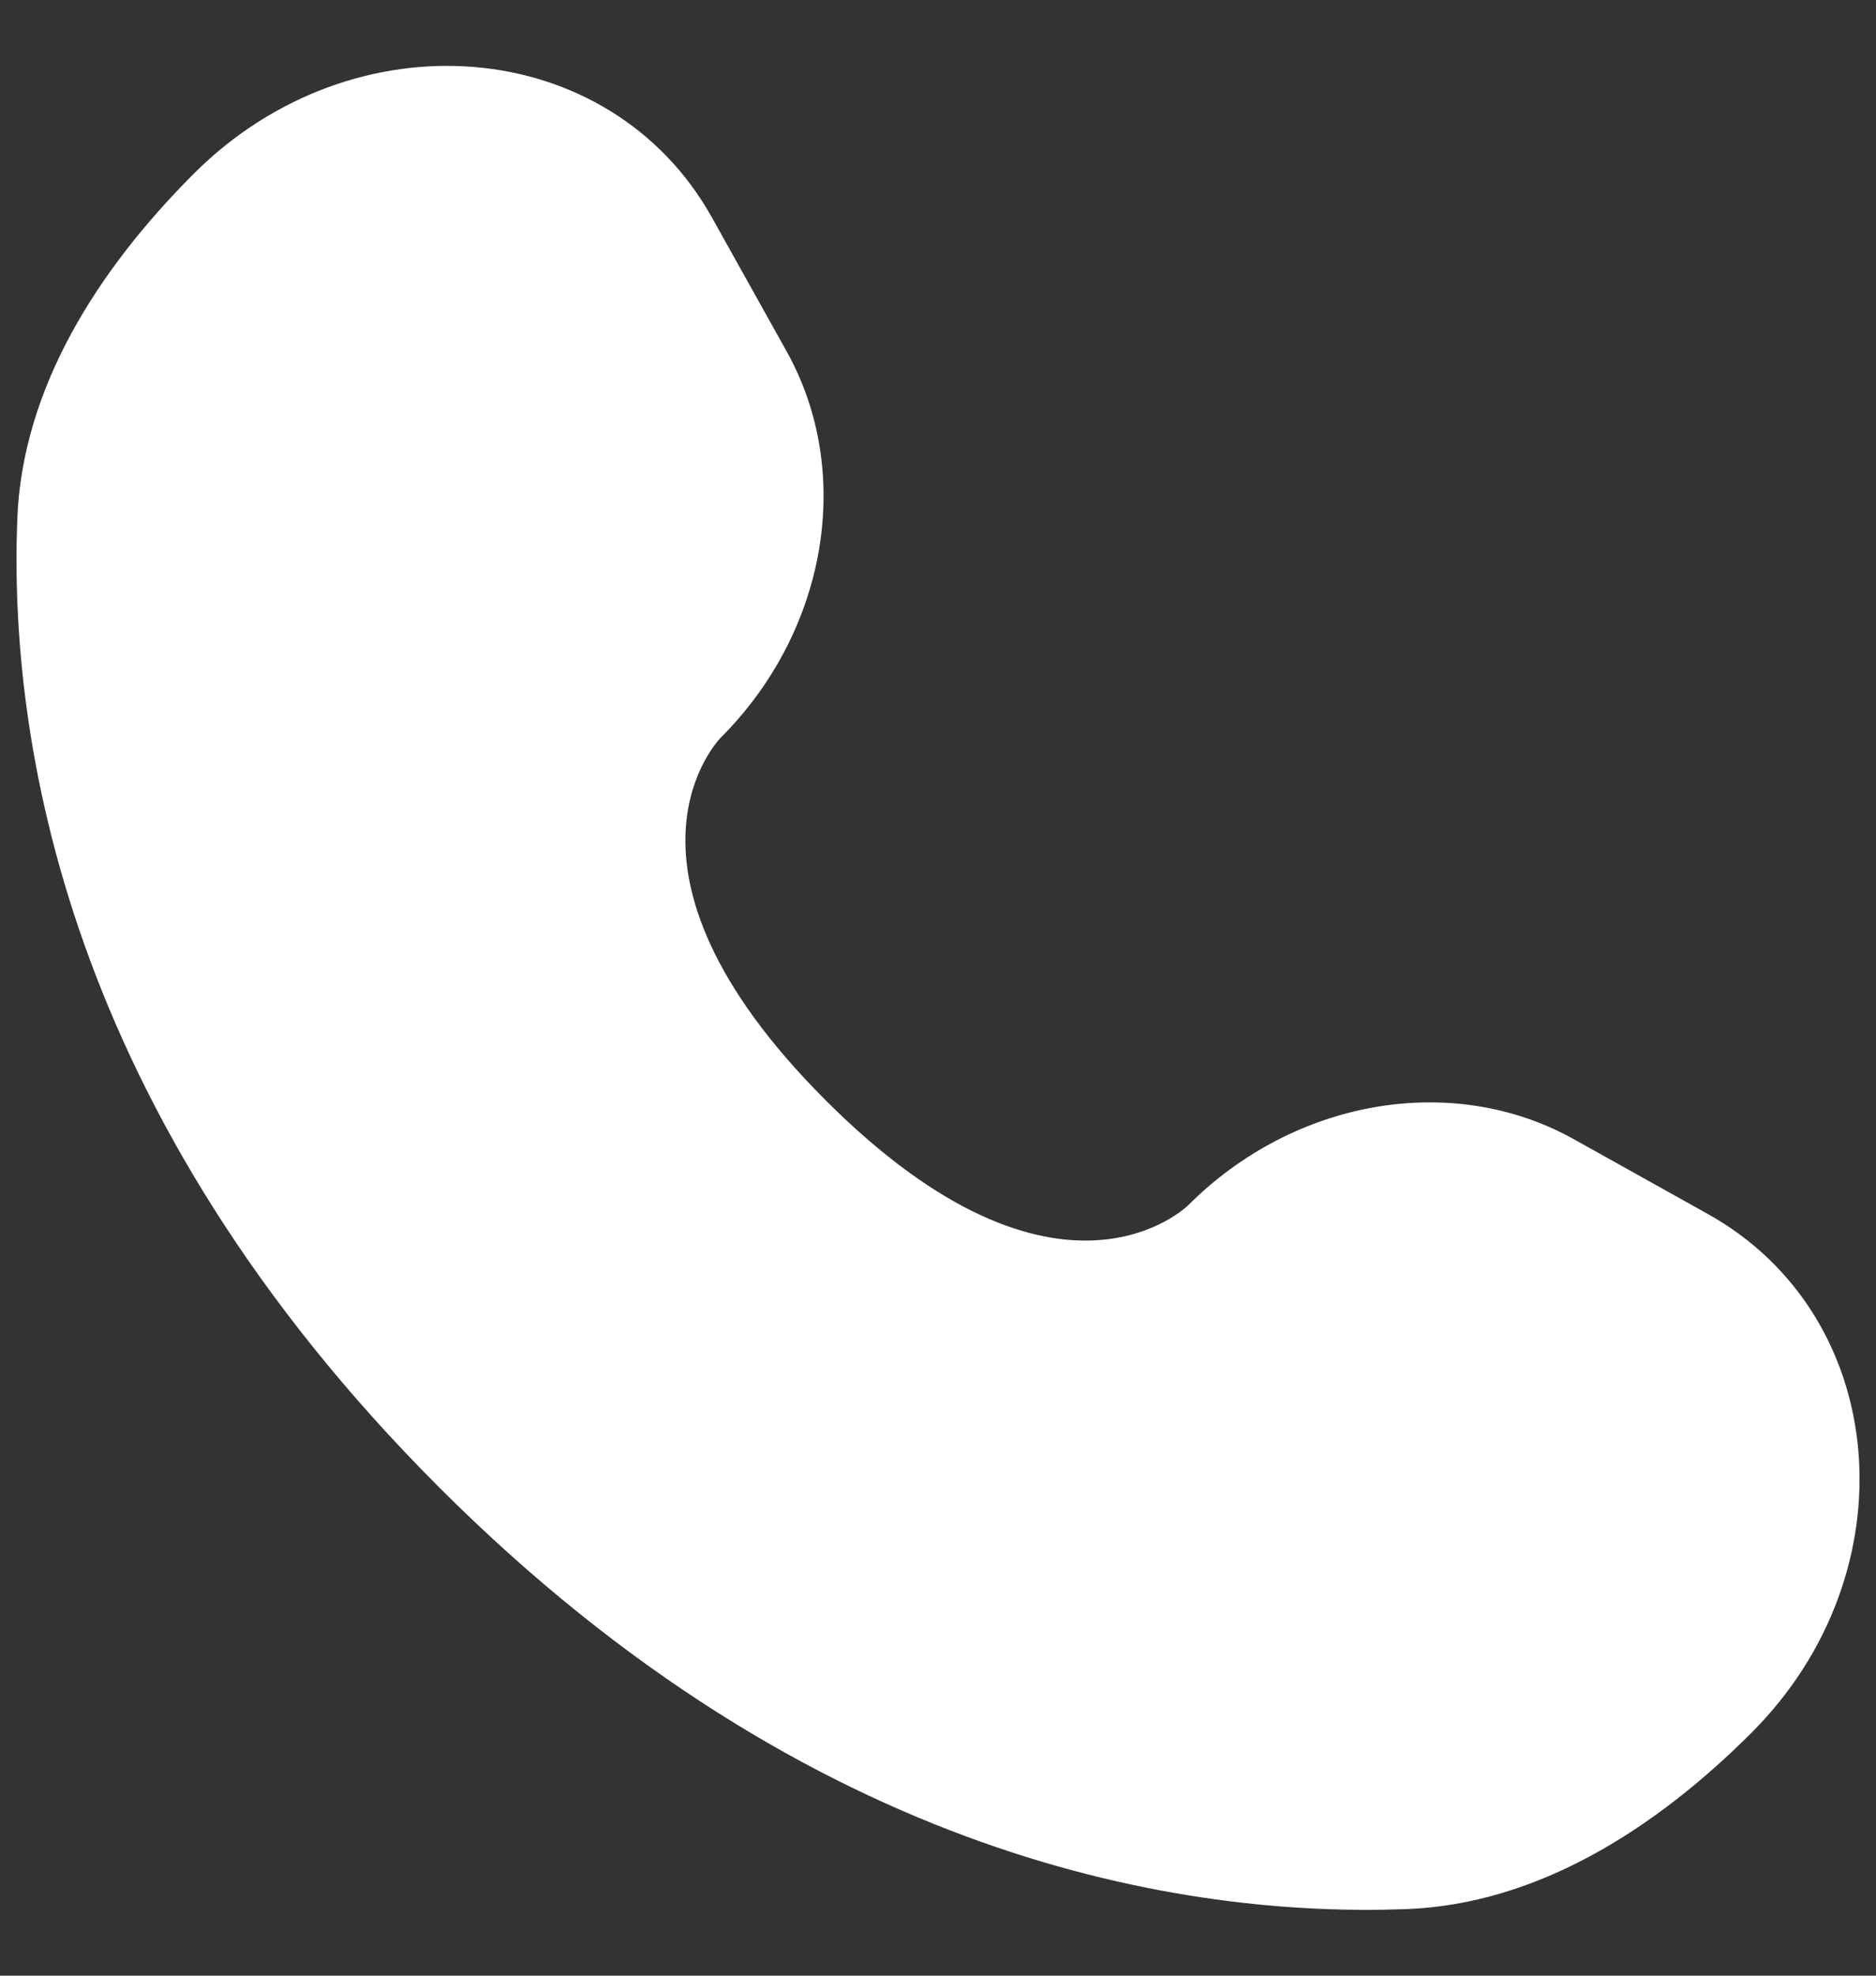 <?xml version="1.0" encoding="UTF-8"?> <svg xmlns="http://www.w3.org/2000/svg" width="19" height="20" viewBox="0 0 19 20" fill="none"><rect x="0" y="0" width="19" height="20" fill="#333333" stroke="none"/><path d="M7.211 2.203L7.968 3.559C8.651 4.784 8.377 6.39 7.301 7.466C7.301 7.466 5.995 8.772 8.362 11.138C10.728 13.504 12.035 12.2 12.035 12.2C13.111 11.124 14.717 10.849 15.941 11.533L17.298 12.29C19.147 13.322 19.365 15.914 17.74 17.54C16.764 18.516 15.568 19.276 14.245 19.326C12.019 19.41 8.238 18.847 4.446 15.055C0.654 11.262 0.09 7.482 0.175 5.256C0.225 3.933 0.985 2.737 1.961 1.76C3.586 0.135 6.179 0.354 7.211 2.203Z" fill="white"></path></svg> 